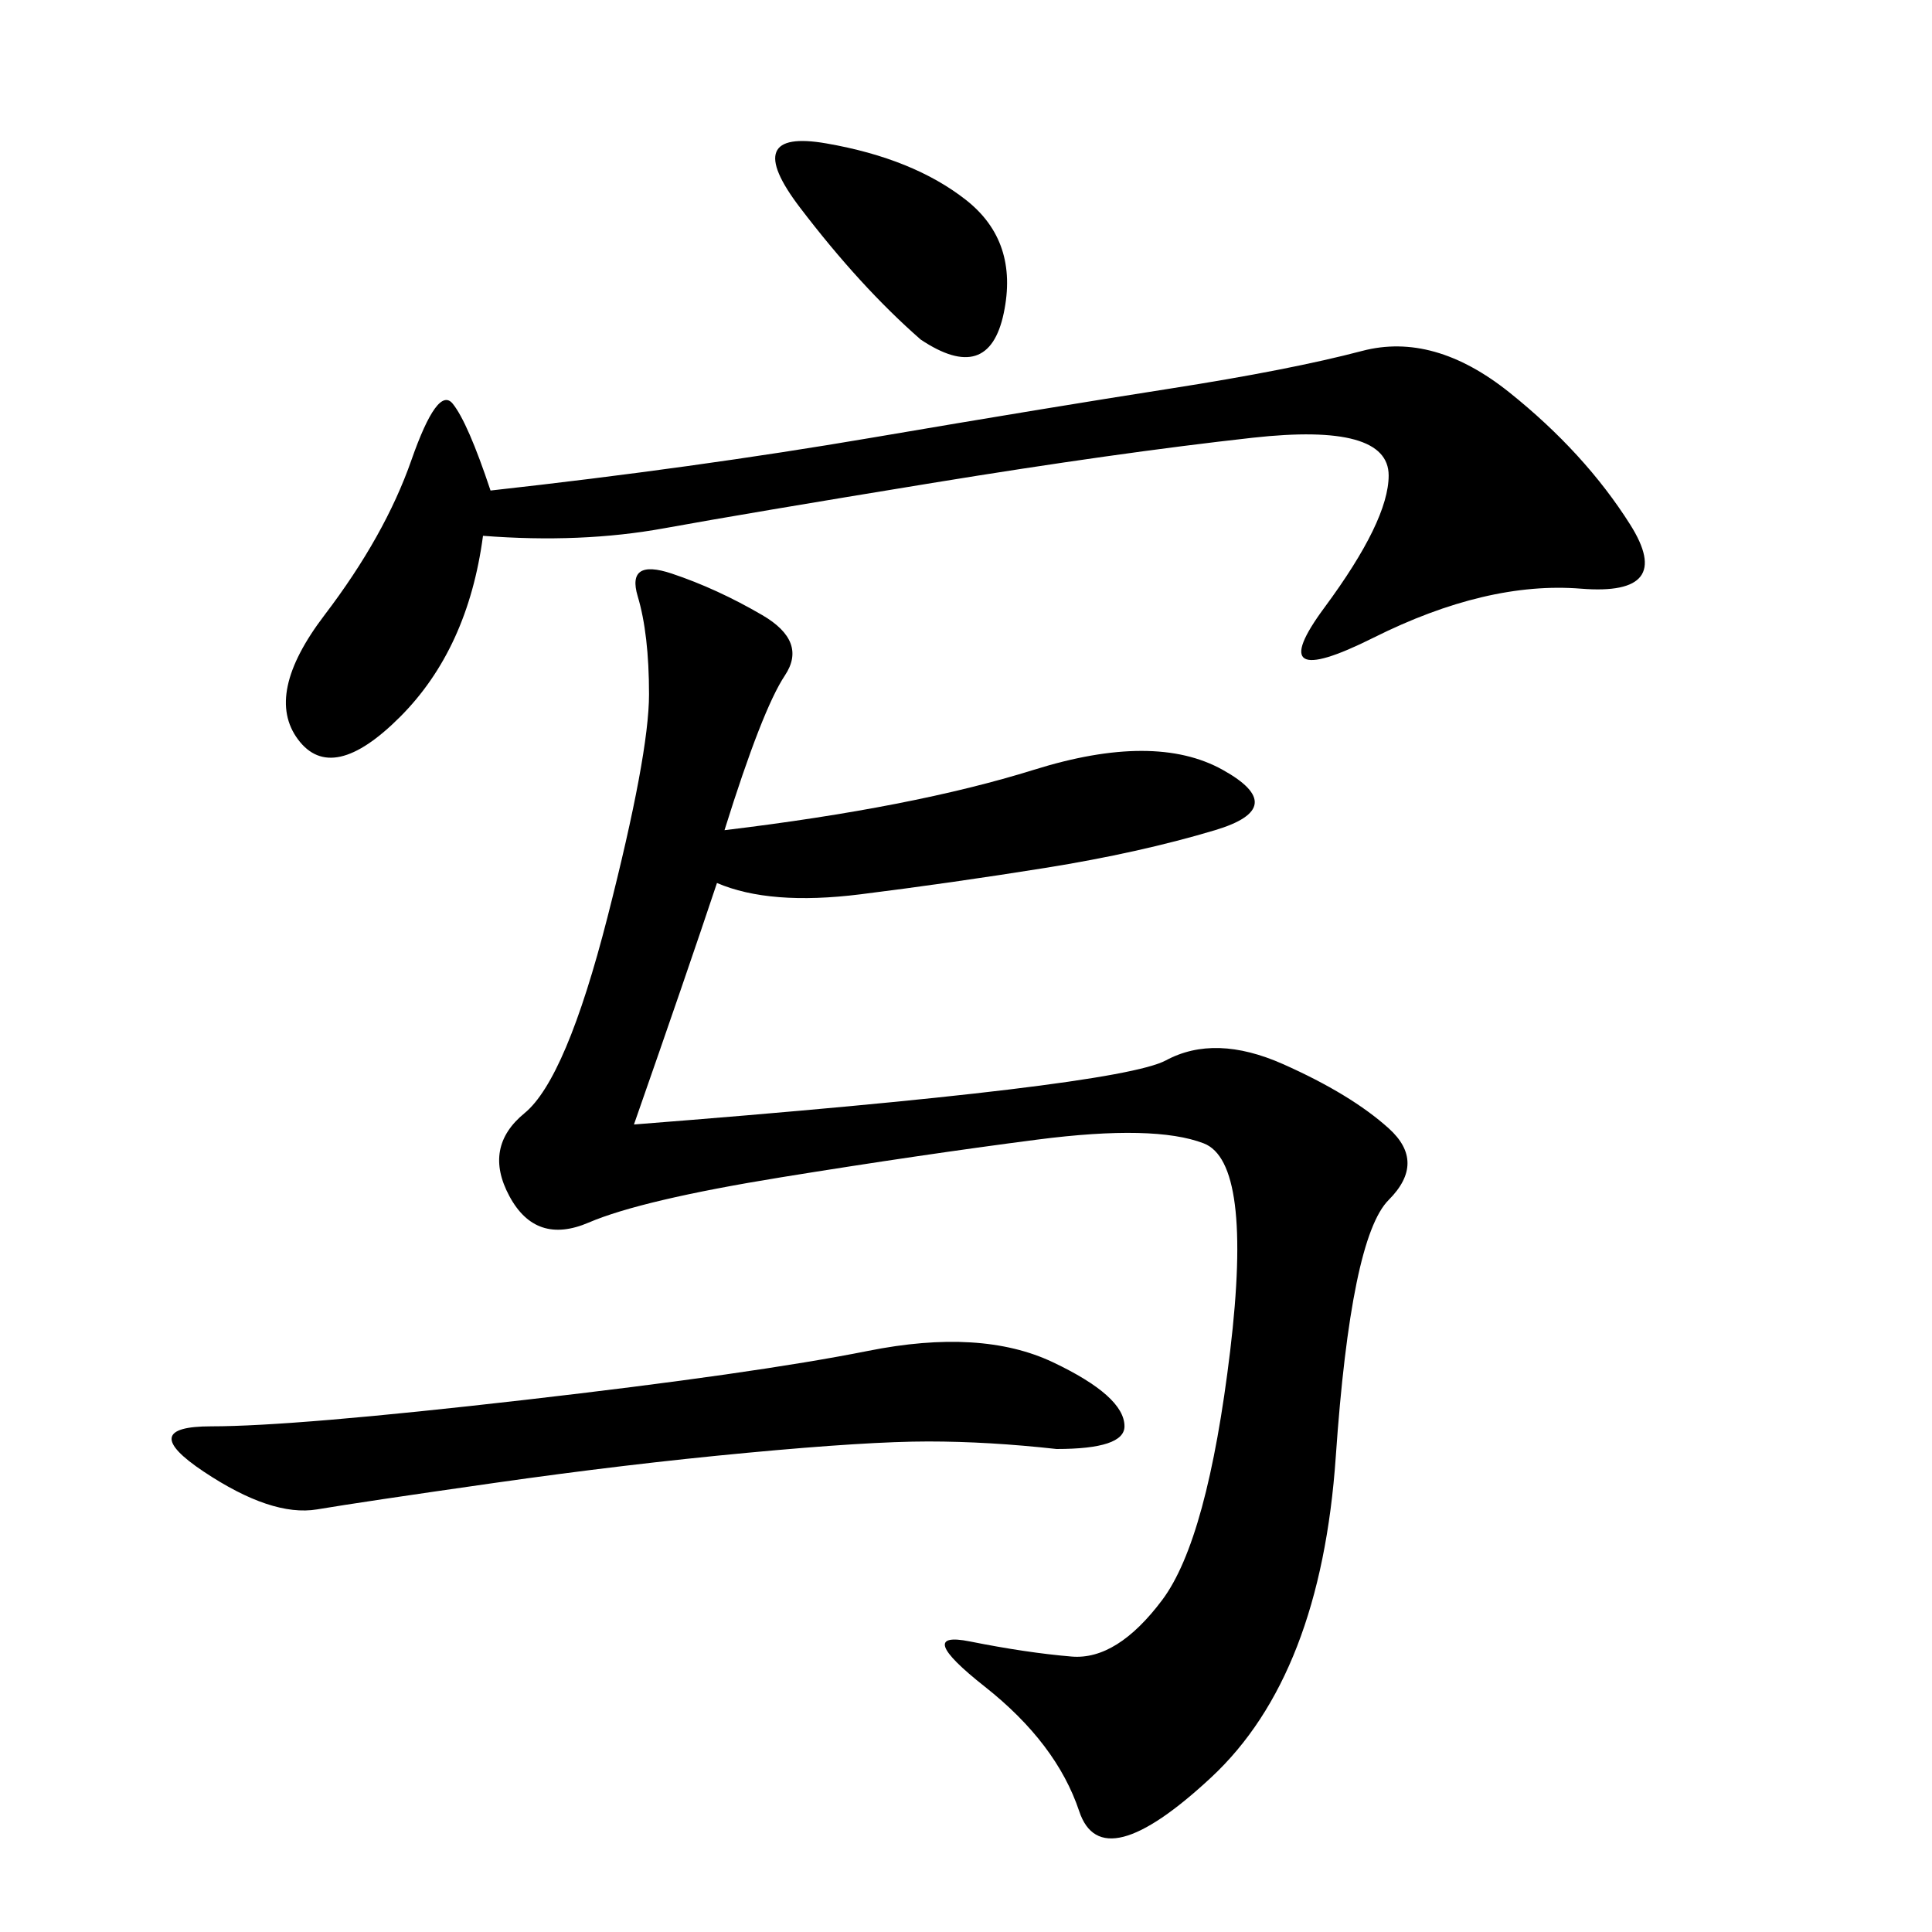 <svg xmlns="http://www.w3.org/2000/svg" xmlns:xlink="http://www.w3.org/1999/xlink" width="300" height="300"><path d="M112.50 128.91Q141.80 125.39 160.55 119.53Q179.30 113.67 189.84 119.53Q200.39 125.39 188.67 128.91Q176.95 132.42 162.30 134.77Q147.66 137.11 133.59 138.87Q119.53 140.63 111.33 137.11L111.33 137.11Q106.64 151.17 98.44 174.61L98.44 174.61Q173.44 168.75 181.05 164.65Q188.67 160.55 199.22 165.23Q209.77 169.92 215.63 175.20Q221.48 180.47 215.63 186.33Q209.77 192.19 207.42 226.17Q205.08 260.16 188.09 275.98Q171.09 291.80 167.58 281.25Q164.06 270.70 152.93 261.91Q141.80 253.13 150.59 254.88Q159.38 256.64 166.41 257.23Q173.44 257.81 180.47 248.44Q187.50 239.06 191.02 209.77Q194.53 180.47 186.91 177.54Q179.30 174.61 161.13 176.95Q142.97 179.30 121.29 182.81Q99.61 186.33 91.41 189.84Q83.20 193.36 79.10 185.74Q75 178.13 81.45 172.85Q87.89 167.58 94.34 142.38Q100.78 117.19 100.78 107.81L100.78 107.81Q100.78 98.44 99.02 92.58Q97.27 86.72 104.30 89.06Q111.33 91.41 118.36 95.51Q125.39 99.61 121.88 104.88Q118.36 110.16 112.50 128.91L112.50 128.91ZM75 83.20Q72.66 100.78 62.11 111.33Q51.56 121.88 46.29 114.84Q41.02 107.81 50.39 95.51Q59.77 83.20 63.87 71.48Q67.97 59.77 70.31 62.70Q72.66 65.63 76.17 76.17L76.17 76.17Q107.81 72.66 135.35 67.97Q162.89 63.28 181.64 60.35Q200.39 57.42 211.52 54.49Q222.66 51.56 234.38 60.94Q246.09 70.31 253.13 81.45Q260.16 92.58 245.51 91.41Q230.86 90.23 213.28 99.02Q195.70 107.81 205.66 94.34Q215.63 80.86 215.63 73.83L215.63 73.83Q215.63 65.63 194.53 67.97Q173.44 70.31 144.73 75Q116.02 79.69 103.13 82.03Q90.23 84.38 75 83.20L75 83.20ZM164.06 225Q153.52 223.83 144.14 223.83L144.14 223.83Q134.77 223.83 116.02 225.59Q97.27 227.34 76.76 230.27Q56.25 233.20 49.22 234.38Q42.19 235.55 31.64 228.52Q21.09 221.48 32.81 221.48L32.81 221.48Q45.70 221.48 81.45 217.38Q117.19 213.28 134.77 209.77Q152.34 206.25 163.48 211.52Q174.61 216.80 174.61 221.48L174.61 221.48Q174.61 225 164.06 225L164.06 225ZM142.97 52.73Q133.59 44.53 124.22 32.23Q114.84 19.92 128.32 22.27Q141.80 24.61 150 31.05Q158.20 37.50 155.86 48.63Q153.52 59.77 142.97 52.73L142.97 52.73Z"/></svg>